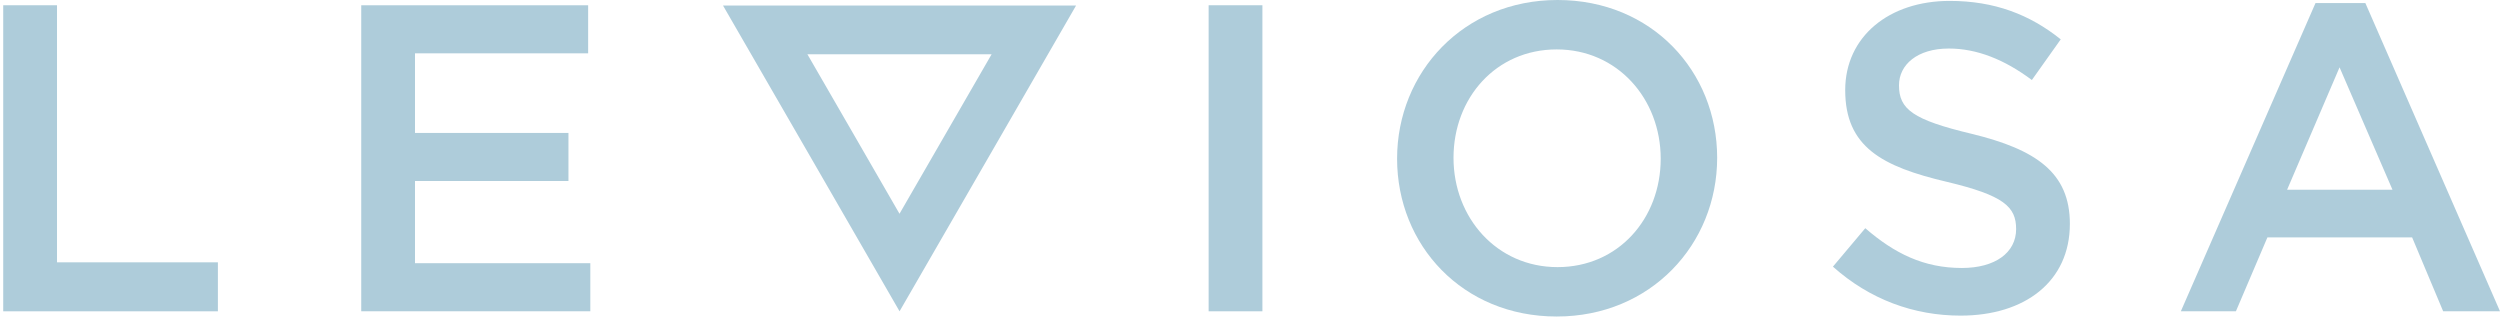 <?xml version="1.0" encoding="utf-8"?>
<!-- Generator: Adobe Illustrator 16.0.0, SVG Export Plug-In . SVG Version: 6.00 Build 0)  -->
<!DOCTYPE svg PUBLIC "-//W3C//DTD SVG 1.1//EN" "http://www.w3.org/Graphics/SVG/1.1/DTD/svg11.dtd">
<svg version="1.1" id="Calque_1" xmlns="http://www.w3.org/2000/svg" xmlns:xlink="http://www.w3.org/1999/xlink" x="0px" y="0px"
	 width="199.93px" height="25.312px" viewBox="0 0 199.93 25.312" enable-background="new 0 0 199.93 25.312" xml:space="preserve">
<path fill="#aeccda" d="M0.258,0.42h4.301v20.559h12.866v3.917H0.258V0.42z"/>
<path fill="#aeccda" d="M47.035,4.266H33.188v6.363H45.46v3.846H33.188v6.572h14.021v3.847h-18.32V0.42h18.146V4.266z"/>
<path fill="#aeccda" d="M100.957,0.42v24.475h-4.3V0.42H100.957z"/>
<path fill="#aeccda" d="M124.492,25.312c-7.519,0-12.764-5.698-12.764-12.621C111.73,5.768,117.044,0,124.561,0
	c7.521,0,12.764,5.699,12.764,12.621C137.322,19.544,132.009,25.312,124.492,25.312z M124.492,3.952
	c-4.861,0-8.252,3.88-8.252,8.669c0,4.79,3.462,8.741,8.318,8.741c4.859,0,8.252-3.881,8.252-8.671S129.351,3.952,124.492,3.952z"/>
<path fill="#aeccda" d="M157.666,10.699c5.174,1.258,7.866,3.11,7.866,7.202c0,4.616-3.603,7.34-8.74,7.34
	c-3.74,0-7.271-1.293-10.209-3.916l2.587-3.075c2.343,2.028,4.686,3.181,7.727,3.181c2.657,0,4.337-1.224,4.337-3.11
	c0-1.783-0.979-2.691-5.523-3.775c-5.209-1.225-8.146-2.797-8.146-7.342c0-4.266,3.496-7.132,8.356-7.132
	c3.562,0,6.396,1.083,8.88,3.075l-2.309,3.251c-2.201-1.644-4.404-2.517-6.644-2.517c-2.517,0-3.982,1.293-3.982,2.938
	C151.863,8.742,152.98,9.58,157.666,10.699z"/>
<path fill="#aeccda" d="M199.93,24.894h-4.546l-2.482-5.91H181.33l-2.52,5.91h-4.403l10.769-24.65h3.986L199.93,24.894z
	 M187.099,5.385l-4.195,9.788h8.428L187.099,5.385z"/>
<path fill="#aeccda" d="M79.301,4.341l-3.682,6.376l-3.684,6.378l-3.681-6.378l-3.684-6.376H79.301 M86.056,0.442H57.82
	l7.062,12.225l7.057,12.228l7.062-12.228L86.056,0.442L86.056,0.442z"/>
</svg>
